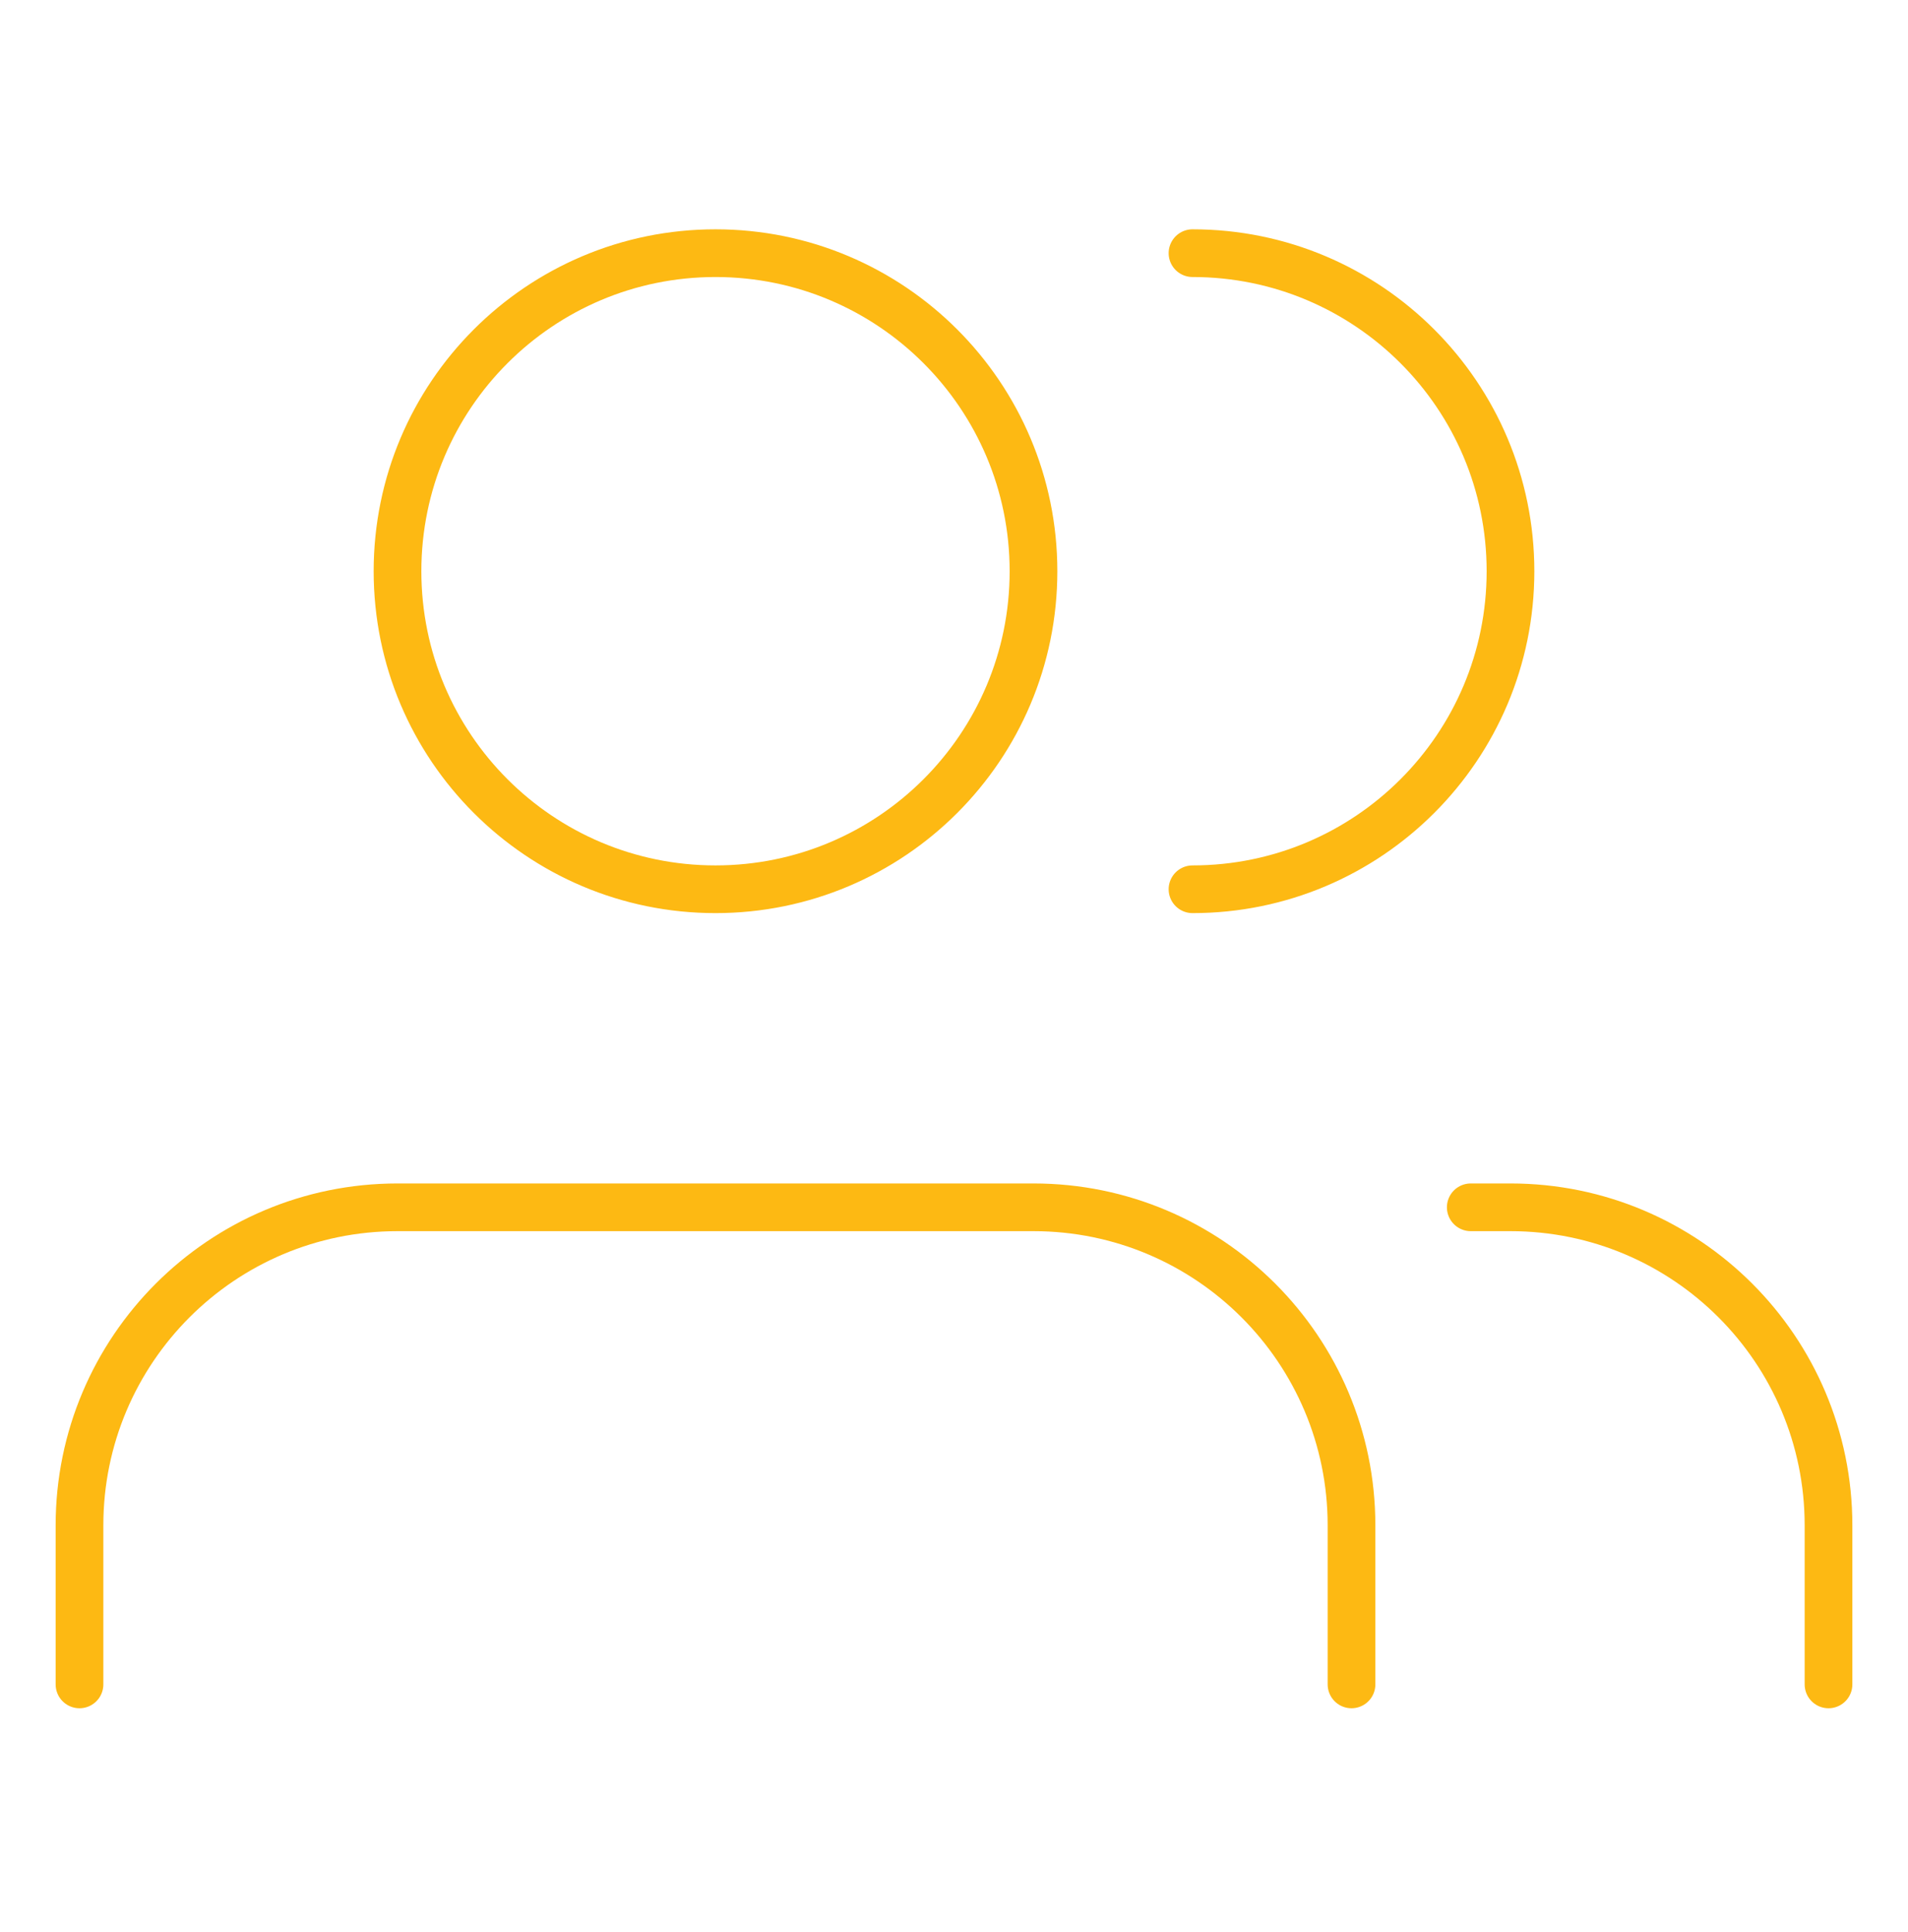 <svg width="80" height="81" viewBox="0 0 80 81" fill="none" xmlns="http://www.w3.org/2000/svg">
<path d="M76.667 70.612V63.946C76.667 56.582 70.697 50.612 63.333 50.612H61.667M50 37.279C57.364 37.279 63.333 31.31 63.333 23.946C63.333 16.582 57.364 10.613 50 10.613M56.667 70.612V63.946C56.667 56.582 50.697 50.612 43.333 50.612H16.667C9.303 50.612 3.333 56.582 3.333 63.946V70.612M43.333 23.946C43.333 31.31 37.364 37.279 30 37.279C22.636 37.279 16.667 31.31 16.667 23.946C16.667 16.582 22.636 10.613 30 10.613C37.364 10.613 43.333 16.582 43.333 23.946Z" stroke="#FDB913" stroke-width="2" stroke-linecap="round" stroke-linejoin="round"/>
</svg>

